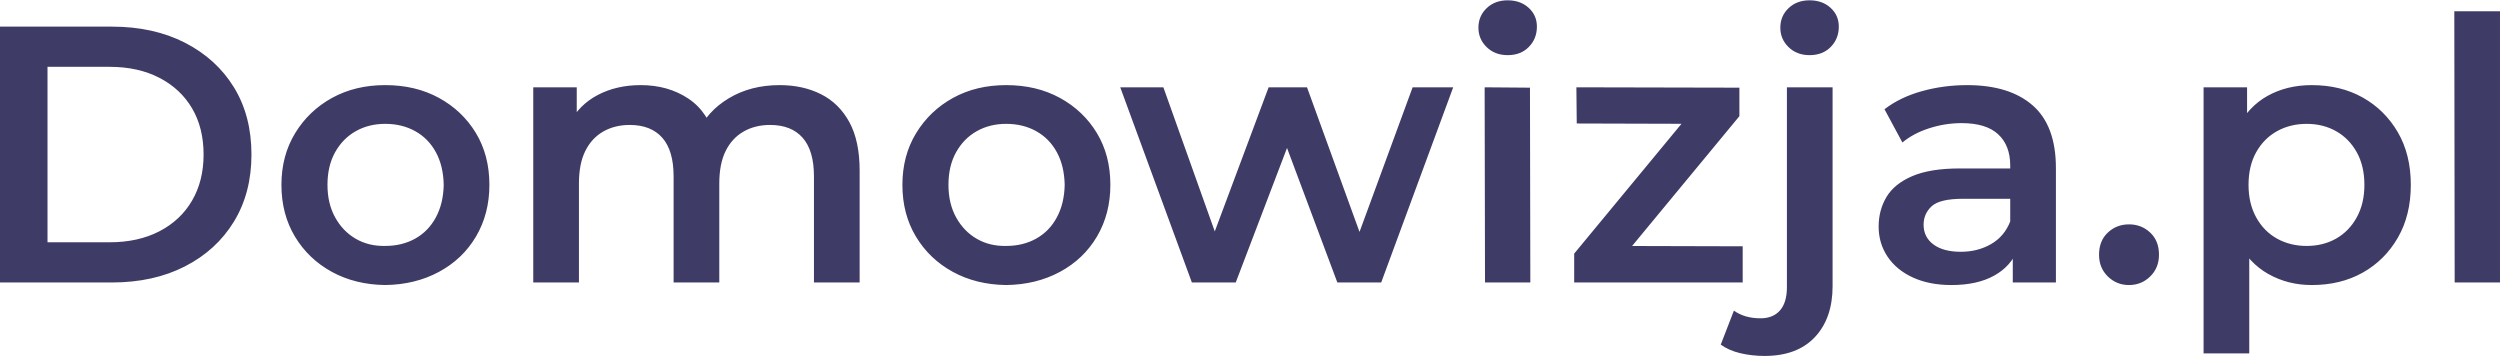 <svg xmlns:xlink="http://www.w3.org/1999/xlink" viewBox="0 0 386.948 55.044" style="shape-rendering:geometricPrecision; text-rendering:geometricPrecision; image-rendering:optimizeQuality; fill-rule:evenodd; clip-rule:evenodd" version="1.1" height="57px" width="400px" xml:space="preserve" xmlns="http://www.w3.org/2000/svg">
 <defs>
  <style type="text/css">
   
    .fil0 {fill:#3F3B67;fill-rule:nonzero}
   
  </style>
 </defs>
 <g id="Layer_x0020_1">
  <path d="M0 43.673l0 -39.6 17.311 0c4.299,0 8.07,0.83 11.313,2.489 3.244,1.66 5.771,3.96 7.582,6.902 1.81,2.942 2.715,6.411 2.715,10.409 0,3.96 -0.905,7.42 -2.715,10.381 -1.811,2.961 -4.338,5.27 -7.582,6.93 -3.243,1.659 -7.014,2.489 -11.313,2.489l-17.311 0zm7.354 -6.222l9.617 0c2.941,0 5.507,-0.566 7.694,-1.698 2.187,-1.132 3.875,-2.715 5.063,-4.752 1.188,-2.036 1.782,-4.412 1.782,-7.128 0,-2.753 -0.594,-5.139 -1.782,-7.156 -1.188,-2.018 -2.876,-3.592 -5.063,-4.724 -2.187,-1.132 -4.753,-1.697 -7.694,-1.697l-9.617 0 0 27.155zm52.272 6.618c-3.093,-0.038 -5.846,-0.717 -8.26,-2.037 -2.413,-1.32 -4.318,-3.139 -5.713,-5.459 -1.395,-2.319 -2.094,-4.988 -2.094,-8.004 0,-3.018 0.708,-5.686 2.122,-8.005 1.414,-2.32 3.318,-4.139 5.714,-5.459 2.395,-1.32 5.138,-1.98 8.231,-1.98 3.13,0 5.902,0.66 8.316,1.98 2.413,1.32 4.318,3.13 5.713,5.43 1.396,2.301 2.094,4.979 2.094,8.034 0,2.979 -0.689,5.637 -2.065,7.976 -1.377,2.339 -3.291,4.167 -5.742,5.487 -2.452,1.32 -5.224,1.999 -8.316,2.037zm0 -6.053c1.735,0 3.281,-0.377 4.638,-1.131 1.358,-0.755 2.424,-1.849 3.197,-3.282 0.773,-1.433 1.178,-3.111 1.216,-5.034 -0.038,-1.962 -0.443,-3.649 -1.216,-5.064 -0.773,-1.413 -1.839,-2.498 -3.197,-3.253 -1.357,-0.754 -2.903,-1.13 -4.638,-1.13 -1.697,0 -3.215,0.376 -4.554,1.13 -1.339,0.755 -2.404,1.84 -3.197,3.253 -0.792,1.415 -1.188,3.102 -1.188,5.064 0,1.923 0.396,3.601 1.188,5.034 0.793,1.433 1.858,2.536 3.197,3.31 1.339,0.773 2.857,1.141 4.554,1.103zm22.911 5.657l0 -30.209 6.732 0 0 8.033 -1.188 -2.375c1.018,-1.962 2.499,-3.451 4.441,-4.47 1.942,-1.018 4.158,-1.527 6.647,-1.527 2.829,0 5.29,0.697 7.383,2.092 2.093,1.396 3.479,3.508 4.158,6.336l-2.773 -0.961c0.981,-2.263 2.603,-4.073 4.866,-5.431 2.263,-1.357 4.884,-2.036 7.863,-2.036 2.414,0 4.554,0.471 6.421,1.414 1.867,0.943 3.328,2.386 4.385,4.328 1.055,1.942 1.583,4.441 1.583,7.495l0 17.311 -7.071 0 0 -16.405c0,-2.678 -0.585,-4.677 -1.754,-5.997 -1.169,-1.321 -2.847,-1.98 -5.035,-1.98 -1.546,0 -2.913,0.34 -4.101,1.018 -1.188,0.679 -2.112,1.678 -2.772,2.999 -0.66,1.319 -0.99,2.997 -0.99,5.034l0 15.331 -7.071 0 0 -16.405c0,-2.678 -0.585,-4.677 -1.754,-5.997 -1.17,-1.321 -2.847,-1.98 -5.035,-1.98 -1.546,0 -2.914,0.34 -4.102,1.018 -1.188,0.679 -2.111,1.678 -2.771,2.999 -0.66,1.319 -0.99,2.997 -0.99,5.034l0 15.331 -7.072 0zm73.204 0.396c-3.093,-0.038 -5.846,-0.717 -8.26,-2.037 -2.414,-1.32 -4.319,-3.139 -5.714,-5.459 -1.395,-2.319 -2.093,-4.988 -2.093,-8.004 0,-3.018 0.708,-5.686 2.121,-8.005 1.415,-2.32 3.319,-4.139 5.714,-5.459 2.395,-1.32 5.139,-1.98 8.232,-1.98 3.13,0 5.901,0.66 8.316,1.98 2.413,1.32 4.318,3.13 5.713,5.43 1.396,2.301 2.093,4.979 2.093,8.034 0,2.979 -0.688,5.637 -2.064,7.976 -1.377,2.339 -3.291,4.167 -5.742,5.487 -2.452,1.32 -5.224,1.999 -8.316,2.037zm0 -6.053c1.734,0 3.28,-0.377 4.638,-1.131 1.358,-0.755 2.423,-1.849 3.196,-3.282 0.773,-1.433 1.179,-3.111 1.216,-5.034 -0.037,-1.962 -0.443,-3.649 -1.216,-5.064 -0.773,-1.413 -1.838,-2.498 -3.196,-3.253 -1.358,-0.754 -2.904,-1.13 -4.638,-1.13 -1.698,0 -3.216,0.376 -4.555,1.13 -1.339,0.755 -2.404,1.84 -3.196,3.253 -0.792,1.415 -1.188,3.102 -1.188,5.064 0,1.923 0.396,3.601 1.188,5.034 0.792,1.433 1.857,2.536 3.196,3.31 1.339,0.773 2.857,1.141 4.555,1.103zm28.737 5.657l-11.087 -30.209 6.675 0 9.504 26.645 -3.168 0 9.956 -26.645 5.941 0 9.674 26.645 -3.112 0 9.786 -26.645 6.28 0 -11.145 30.209 -6.788 0 -8.825 -23.59 2.092 0 -8.994 23.59 -6.789 0zm45.371 0l-0.057 -30.209 7.015 0.056 0.057 30.153 -7.015 0zm3.507 -35.187c-1.32,0 -2.404,-0.415 -3.253,-1.245 -0.849,-0.829 -1.273,-1.829 -1.273,-2.998 0,-1.207 0.424,-2.216 1.273,-3.027 0.849,-0.811 1.933,-1.216 3.253,-1.216 1.32,0 2.404,0.387 3.253,1.16 0.848,0.773 1.273,1.744 1.273,2.913 0,1.245 -0.415,2.291 -1.245,3.14 -0.829,0.848 -1.923,1.273 -3.281,1.273zm10.296 35.187l0 -4.469 18.612 -22.515 1.301 2.433 -19.517 -0.057 -0.057 -5.601 25.232 0.056 0 4.413 -18.613 22.516 -1.414 -2.433 20.536 0.056 0 5.601 -26.08 0zm29.474 11.371c-1.32,0 -2.574,-0.142 -3.762,-0.425 -1.188,-0.282 -2.197,-0.725 -3.027,-1.329l2.037 -5.261c1.094,0.792 2.47,1.188 4.13,1.188 1.282,0 2.282,-0.405 2.998,-1.216 0.716,-0.811 1.075,-2.009 1.075,-3.592l0 -30.945 7.071 0 0 30.775c0,3.319 -0.914,5.949 -2.743,7.892 -1.83,1.942 -4.422,2.913 -7.779,2.913zm6.958 -46.558c-1.32,0 -2.404,-0.415 -3.252,-1.245 -0.849,-0.829 -1.273,-1.829 -1.273,-2.998 0,-1.207 0.424,-2.216 1.273,-3.027 0.848,-0.811 1.932,-1.216 3.252,-1.216 1.321,0 2.404,0.387 3.253,1.16 0.849,0.773 1.273,1.744 1.273,2.913 0,1.245 -0.415,2.291 -1.244,3.14 -0.83,0.848 -1.924,1.273 -3.282,1.273zm31.454 35.187l0 -6.109 -0.396 -1.302 0 -10.692c0,-2.074 -0.622,-3.687 -1.867,-4.836 -1.244,-1.151 -3.13,-1.726 -5.657,-1.726 -1.697,0 -3.366,0.264 -5.006,0.792 -1.641,0.528 -3.027,1.263 -4.158,2.207l-2.772 -5.149c1.621,-1.245 3.554,-2.178 5.798,-2.8 2.244,-0.623 4.573,-0.933 6.987,-0.933 4.374,0 7.759,1.046 10.154,3.139 2.395,2.094 3.593,5.328 3.593,9.702l0 17.707 -6.676 0zm-9.504 0.396c-2.263,0 -4.243,-0.387 -5.94,-1.16 -1.697,-0.773 -3.007,-1.848 -3.931,-3.224 -0.925,-1.377 -1.387,-2.933 -1.387,-4.667 0,-1.698 0.406,-3.225 1.217,-4.583 0.81,-1.357 2.14,-2.432 3.988,-3.224 1.848,-0.792 4.299,-1.188 7.354,-1.188l8.769 0 0 4.695 -8.26 0c-2.413,0 -4.035,0.387 -4.865,1.16 -0.83,0.773 -1.245,1.725 -1.245,2.857 0,1.282 0.51,2.301 1.528,3.055 1.018,0.754 2.433,1.131 4.243,1.131 1.735,0 3.291,-0.396 4.667,-1.188 1.377,-0.792 2.366,-1.961 2.97,-3.507l1.188 4.243c-0.679,1.772 -1.895,3.149 -3.649,4.129 -1.753,0.981 -3.969,1.471 -6.647,1.471zm27.494 0c-1.283,0 -2.376,-0.444 -3.281,-1.329 -0.905,-0.886 -1.358,-2.009 -1.358,-3.367 0,-1.433 0.453,-2.573 1.358,-3.422 0.905,-0.848 1.998,-1.273 3.281,-1.273 1.282,0 2.376,0.425 3.281,1.273 0.905,0.849 1.358,1.989 1.358,3.422 0,1.358 -0.453,2.481 -1.358,3.367 -0.905,0.885 -1.999,1.329 -3.281,1.329zm28.286 0c-2.452,0 -4.686,-0.566 -6.704,-1.697 -2.018,-1.132 -3.621,-2.838 -4.809,-5.12 -1.188,-2.282 -1.782,-5.176 -1.782,-8.683 0,-3.546 0.575,-6.45 1.726,-8.713 1.15,-2.262 2.725,-3.95 4.723,-5.063 2,-1.113 4.281,-1.668 6.846,-1.668 2.979,0 5.61,0.641 7.892,1.922 2.281,1.283 4.091,3.075 5.43,5.375 1.339,2.301 2.009,5.016 2.009,8.147 0,3.13 -0.67,5.855 -2.009,8.174 -1.339,2.32 -3.149,4.12 -5.43,5.402 -2.282,1.283 -4.913,1.924 -7.892,1.924zm-16.745 10.578l0 -41.183 6.732 0 0 7.128 -0.227 8.033 0.566 8.033 0 17.989 -7.071 0zm15.953 -16.631c1.697,0 3.215,-0.377 4.553,-1.131 1.339,-0.755 2.405,-1.849 3.197,-3.282 0.792,-1.433 1.188,-3.111 1.188,-5.034 0,-1.962 -0.396,-3.649 -1.188,-5.064 -0.792,-1.413 -1.858,-2.498 -3.197,-3.253 -1.338,-0.754 -2.856,-1.13 -4.553,-1.13 -1.697,0 -3.225,0.376 -4.582,1.13 -1.358,0.755 -2.433,1.84 -3.225,3.253 -0.792,1.415 -1.188,3.102 -1.188,5.064 0,1.923 0.396,3.601 1.188,5.034 0.792,1.433 1.867,2.527 3.225,3.282 1.357,0.754 2.885,1.131 4.582,1.131zm22.911 5.657l-0.056 -41.976 7.071 0 0 41.976 -7.015 0z" class="fil0"></path>
 </g>
</svg>
